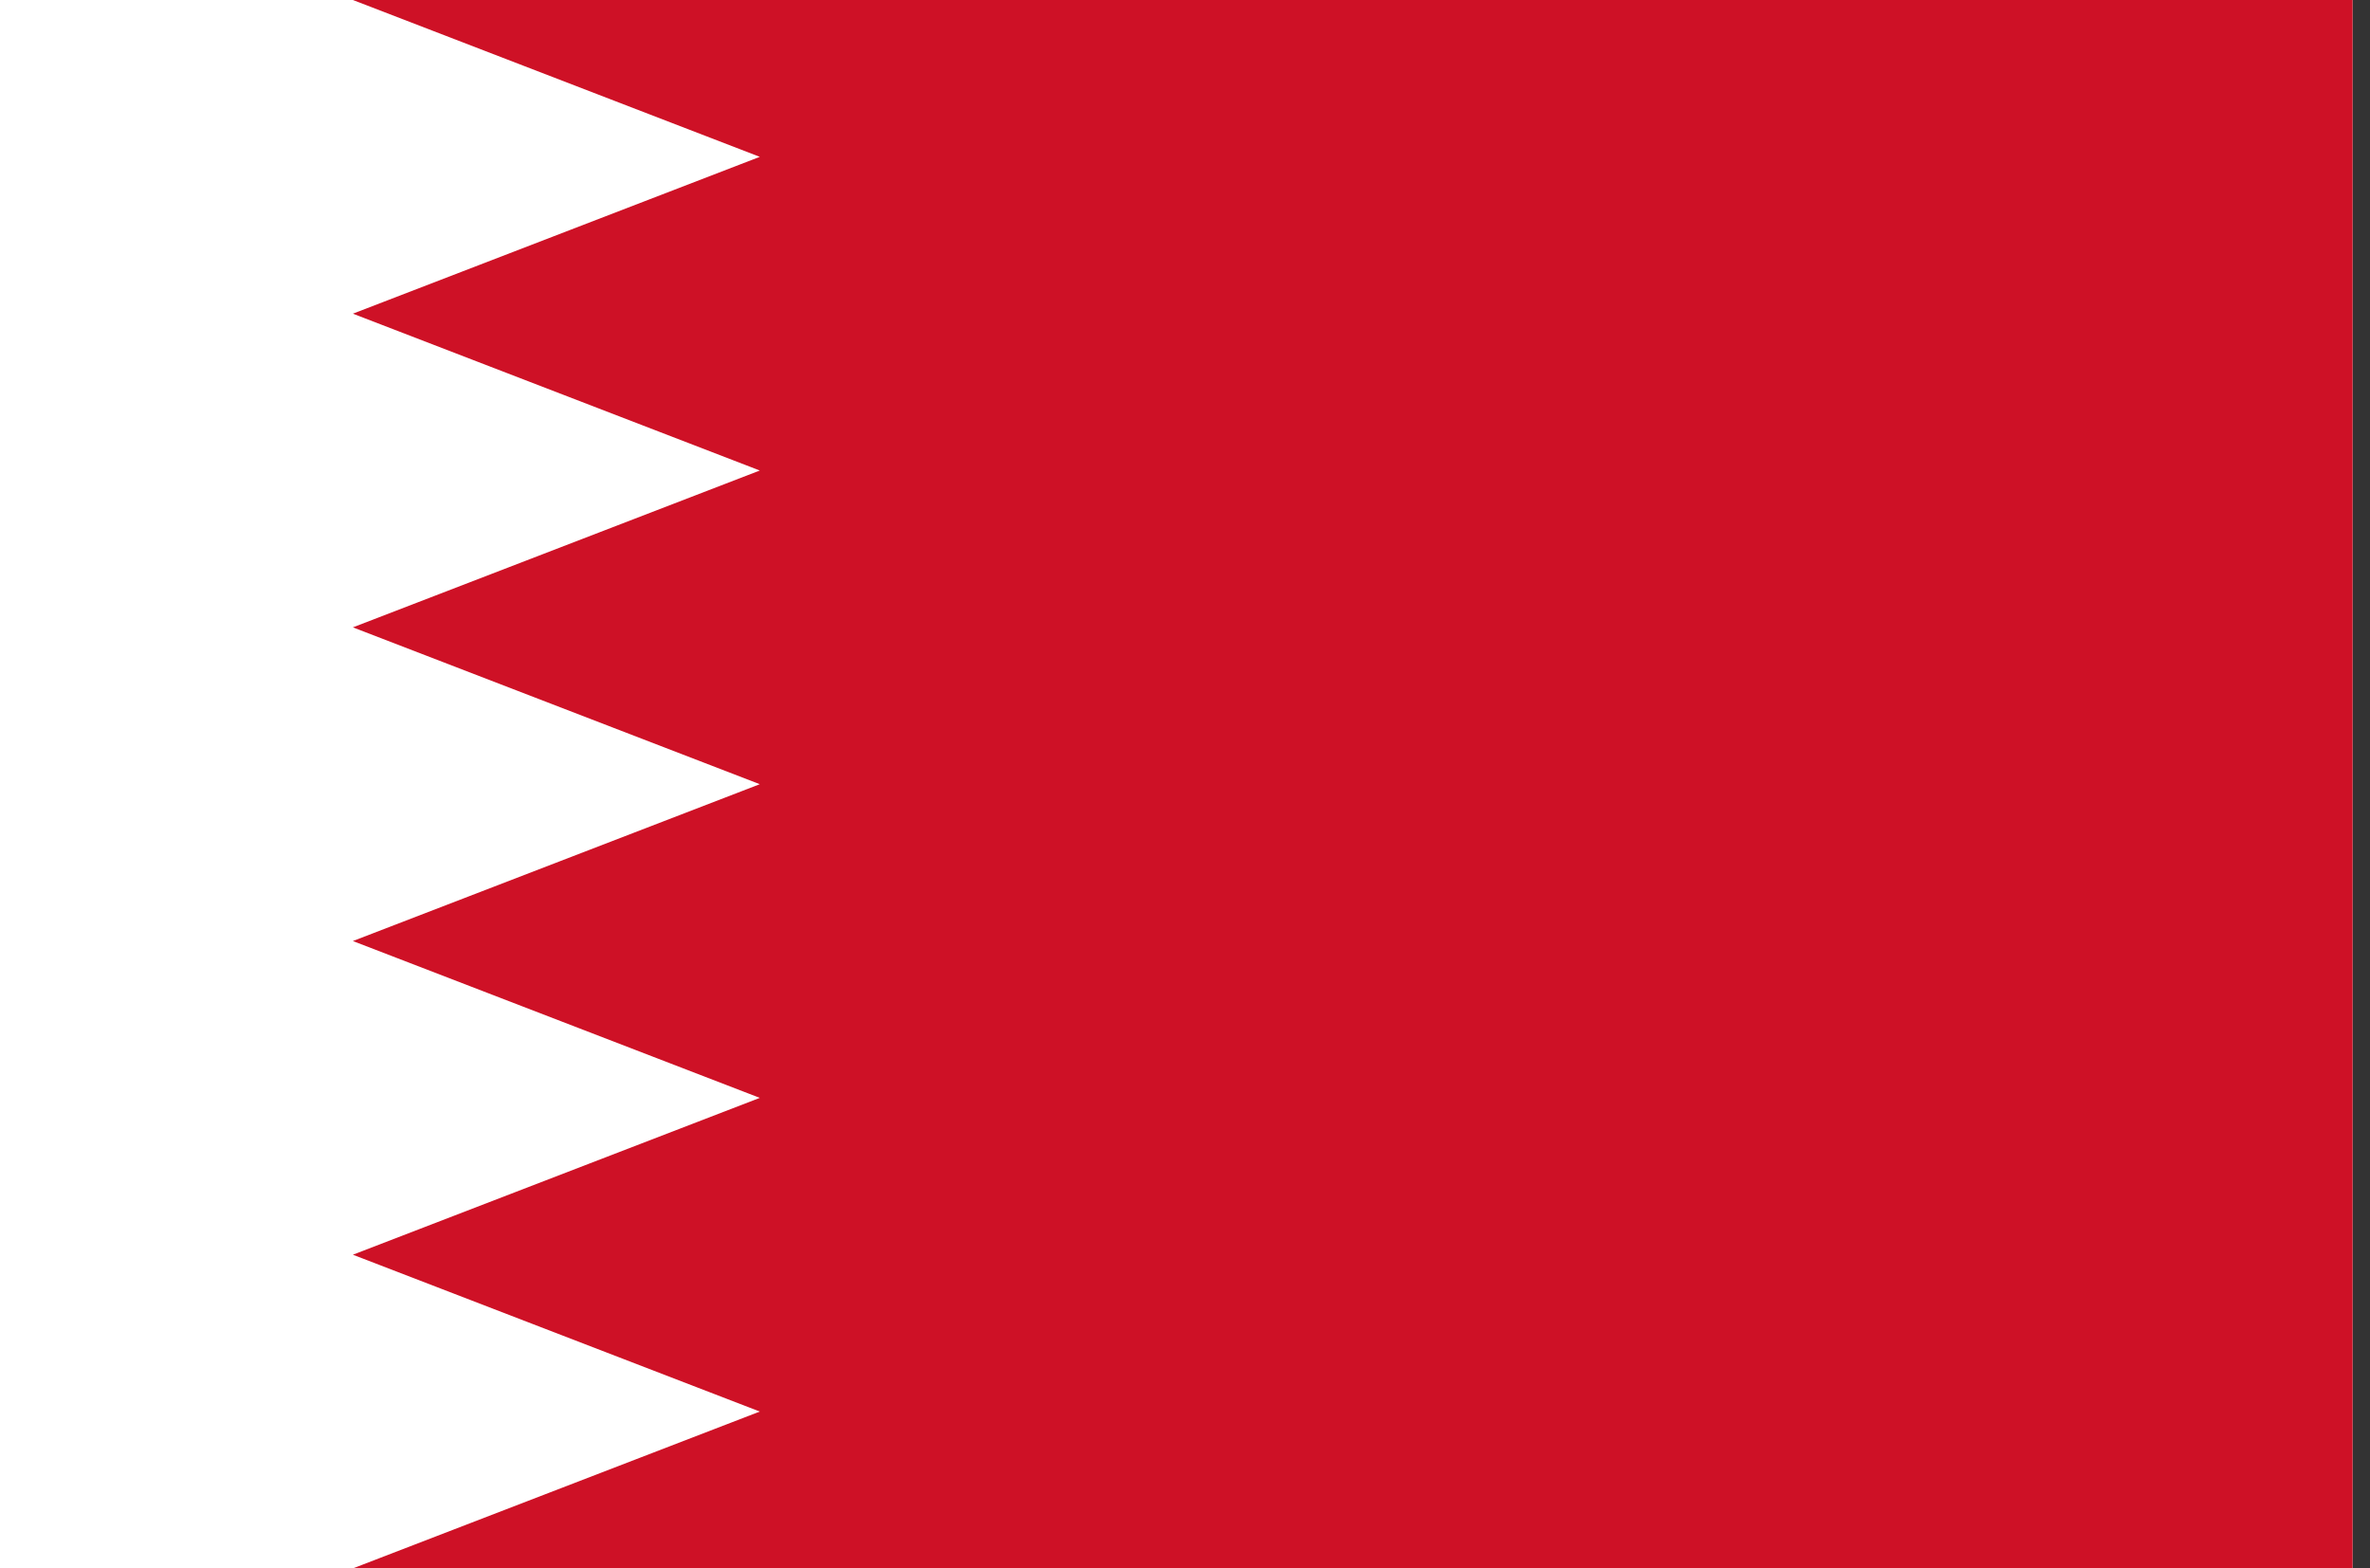 <svg width="68" height="45" viewBox="0 0 68 45" fill="none" xmlns="http://www.w3.org/2000/svg">
<rect x="0" y="0" width="68" height="45" fill="#333333" stroke="none"/>
<g clip-path="url(#clip0_71_3639)">
<path d="M0 0H67.5V45H0" fill="white"/>
<path d="M67.5 0H10.125L21.8 4.5L10.125 9L21.8 13.5L10.125 18L21.8 22.5L10.125 27L21.8 31.5L10.125 36L21.8 40.5L10.125 45H67.5" fill="#CE1126"/>
</g>
<defs>
<clipPath id="clip0_71_3639">
<rect width="67.5" height="45" fill="white"/>
</clipPath>
</defs>
</svg>
